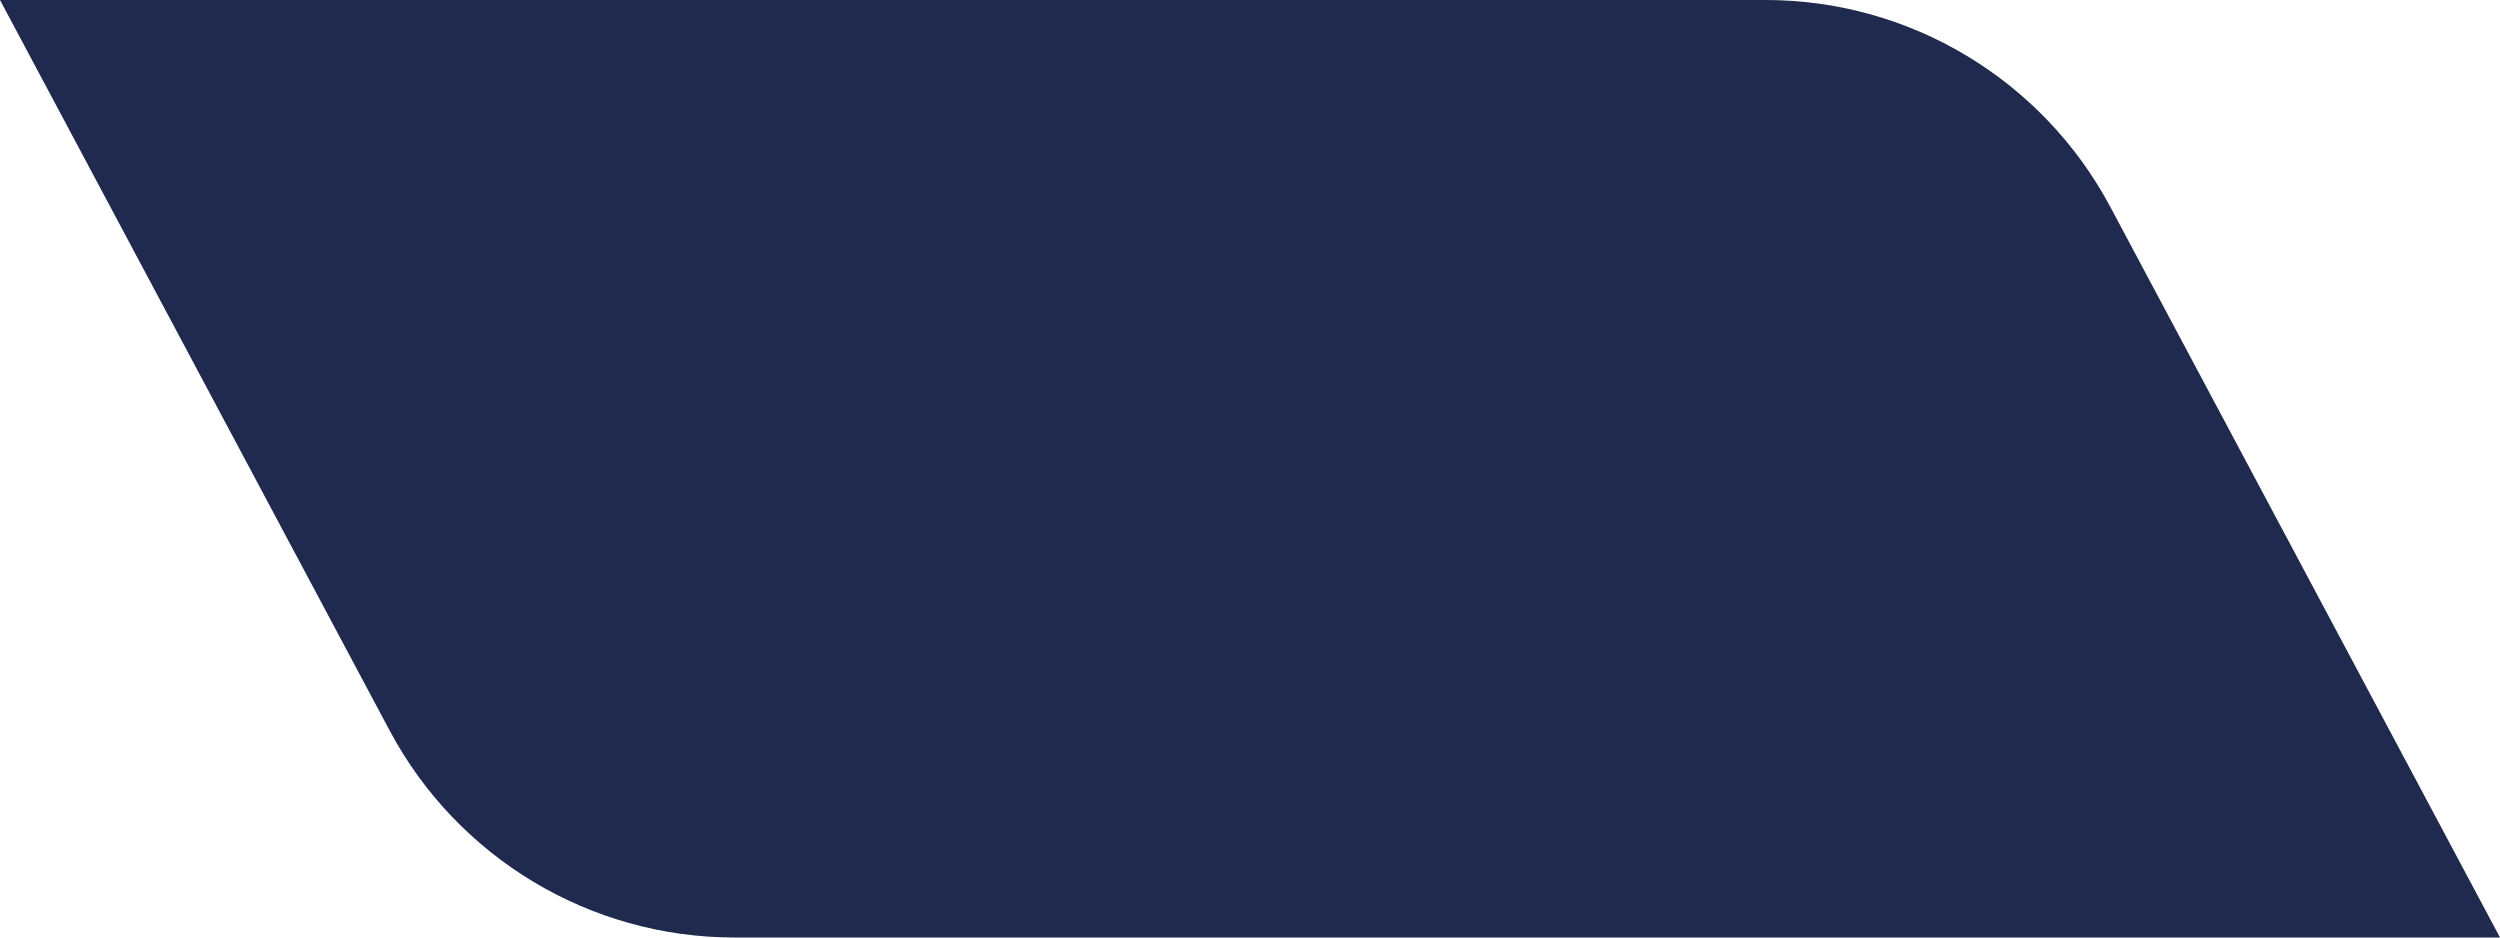 <svg xmlns="http://www.w3.org/2000/svg" width="16" height="6" viewBox="0 0 16 6" fill="none">
<path d="M13.506 1.324C13.071 0.509 12.223 0 11.3 0H0L2.494 4.676C2.929 5.491 3.777 6 4.7 6H16L13.506 1.324Z" fill="#20294E"/>
</svg>